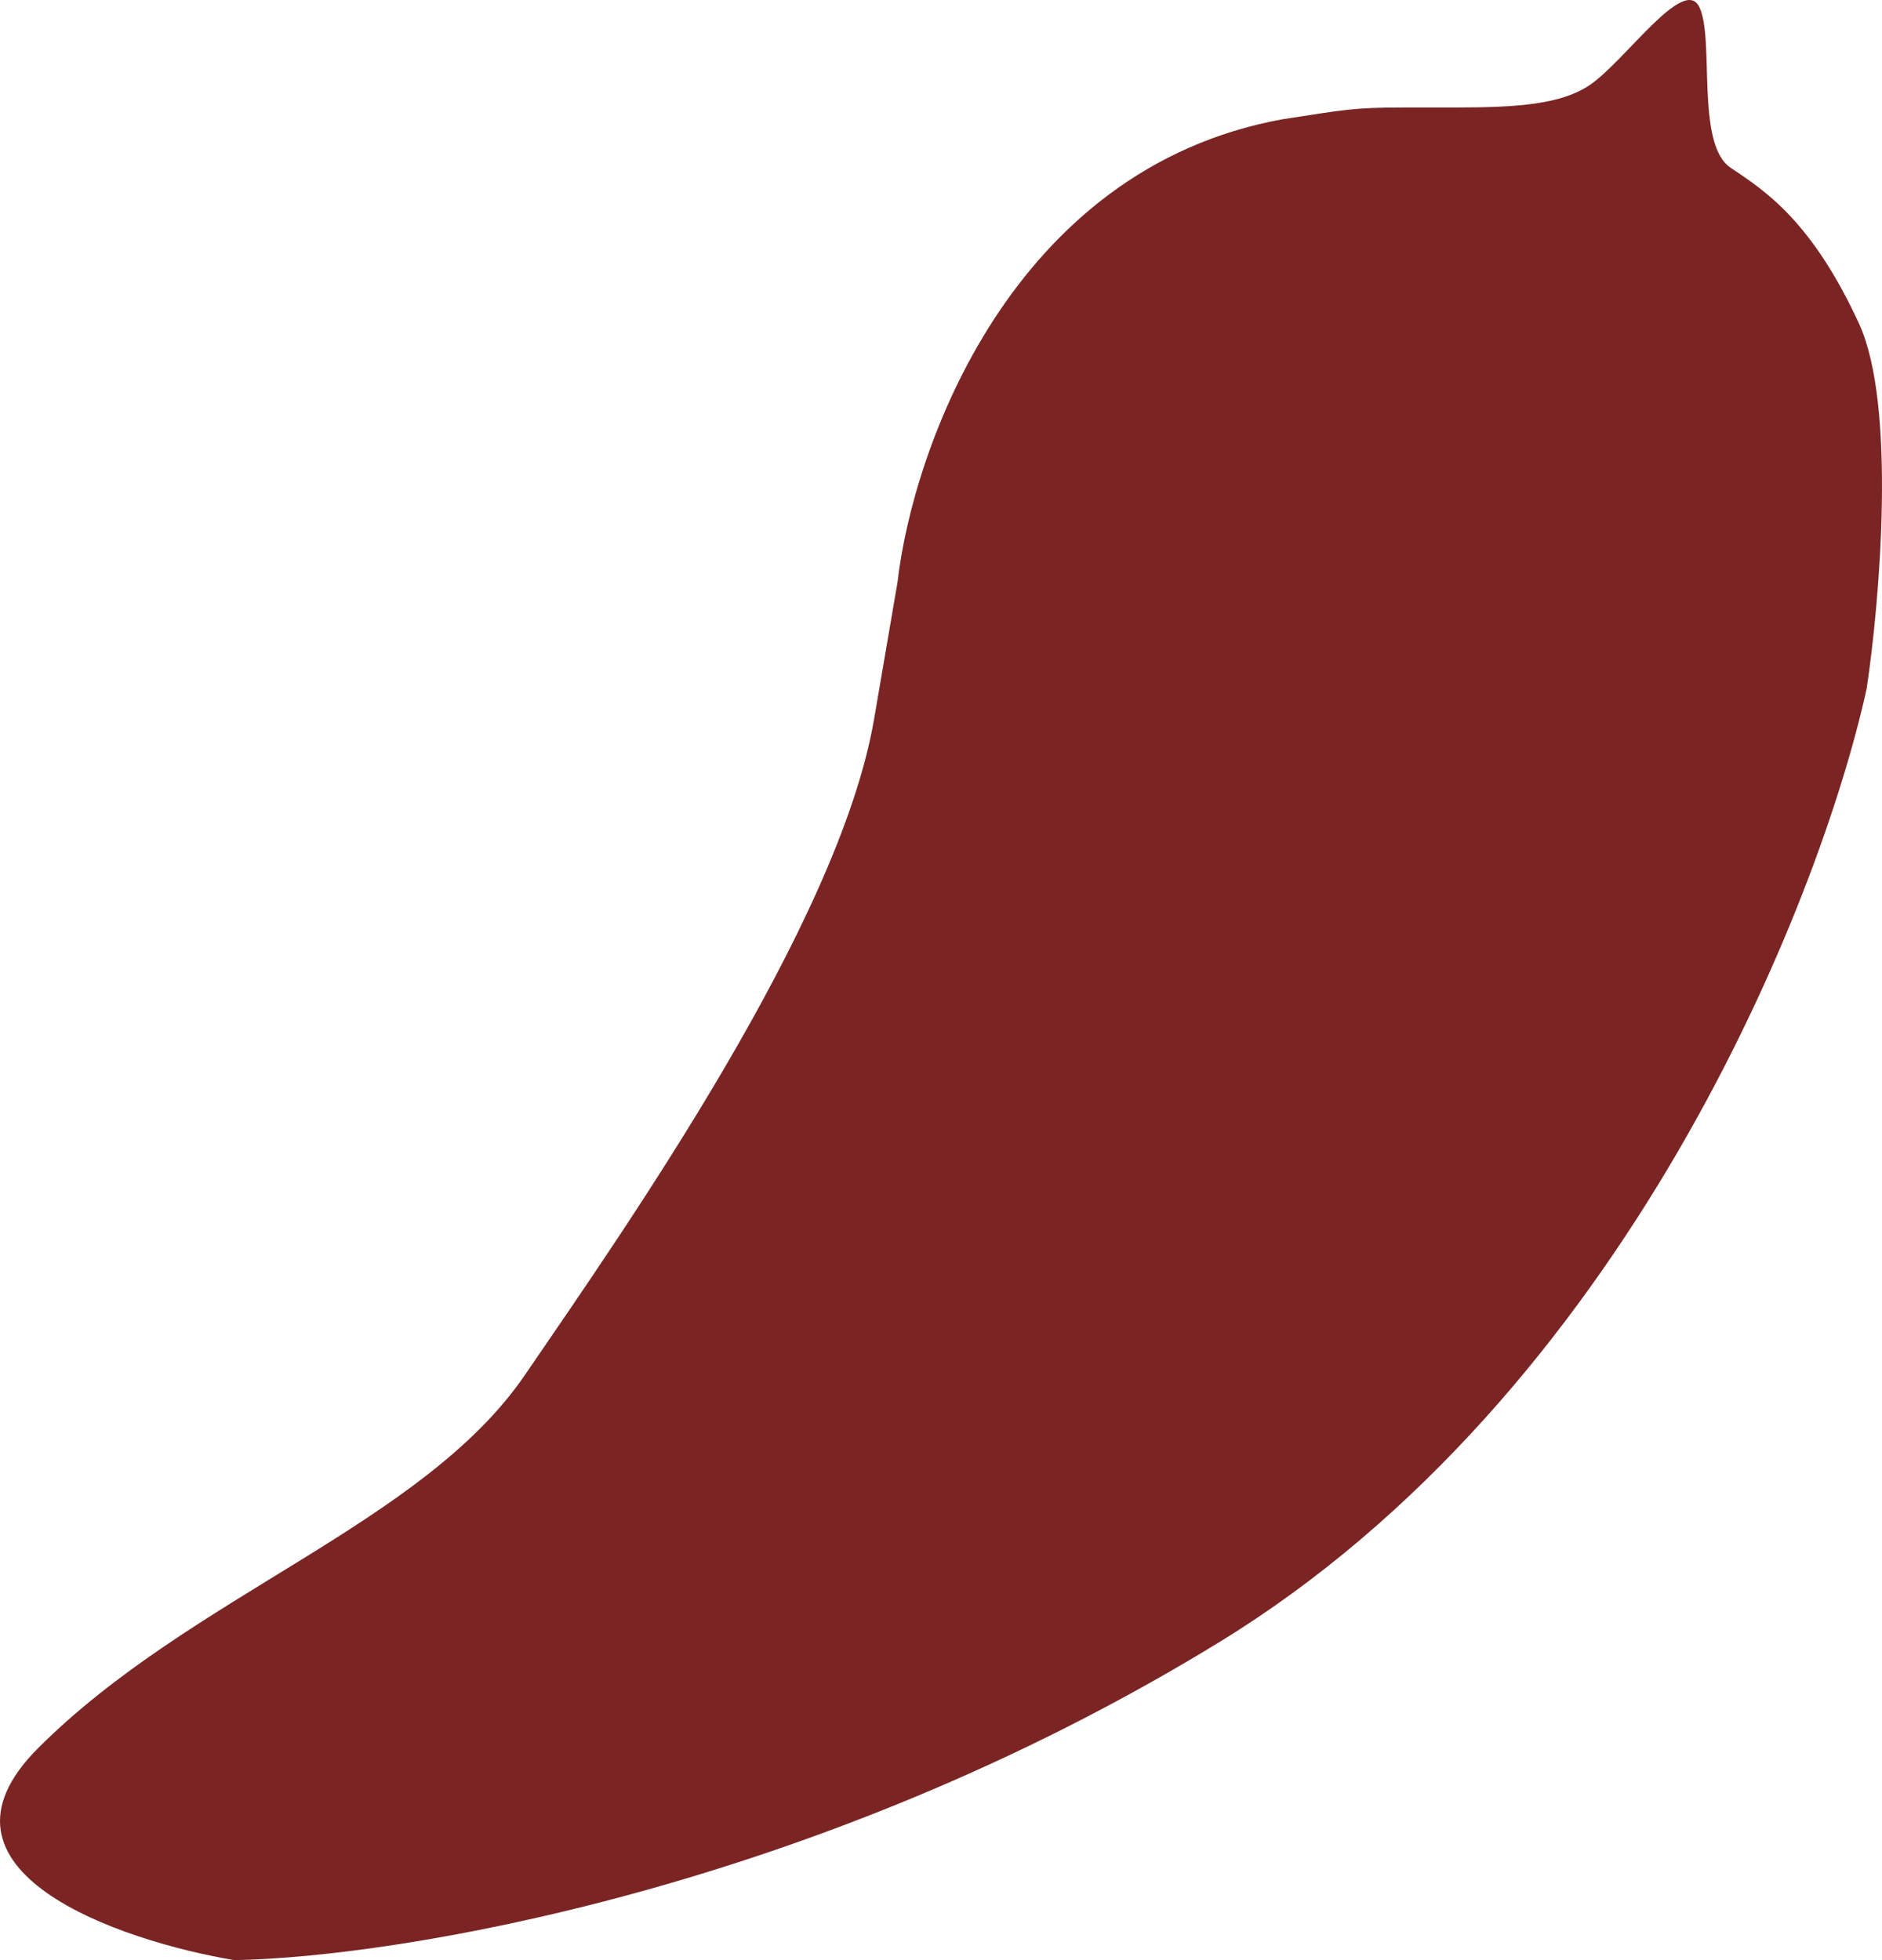 <svg width="24" height="25" viewBox="0 0 24 25" fill="none" xmlns="http://www.w3.org/2000/svg">
<path d="M15.548 20.945C20.713 17.781 23.205 11.517 23.805 8.78C23.972 7.662 24.186 5.166 23.706 4.125C23.109 2.833 22.528 2.445 22.079 2.146L22.069 2.139C21.619 1.839 21.869 0.487 21.669 0.087C21.469 -0.314 20.718 0.787 20.268 1.088C19.907 1.328 19.367 1.371 18.566 1.371H17.916C17.23 1.371 17.15 1.401 16.349 1.522C12.894 2.156 11.64 5.724 11.445 7.429L11.145 9.181C10.694 11.784 7.992 15.639 6.691 17.541C5.389 19.443 2.437 20.344 0.485 22.297C-1.076 23.859 1.503 24.75 2.987 25C5.022 24.967 10.384 24.109 15.548 20.945Z" fill="#7A2524"/>
</svg>
